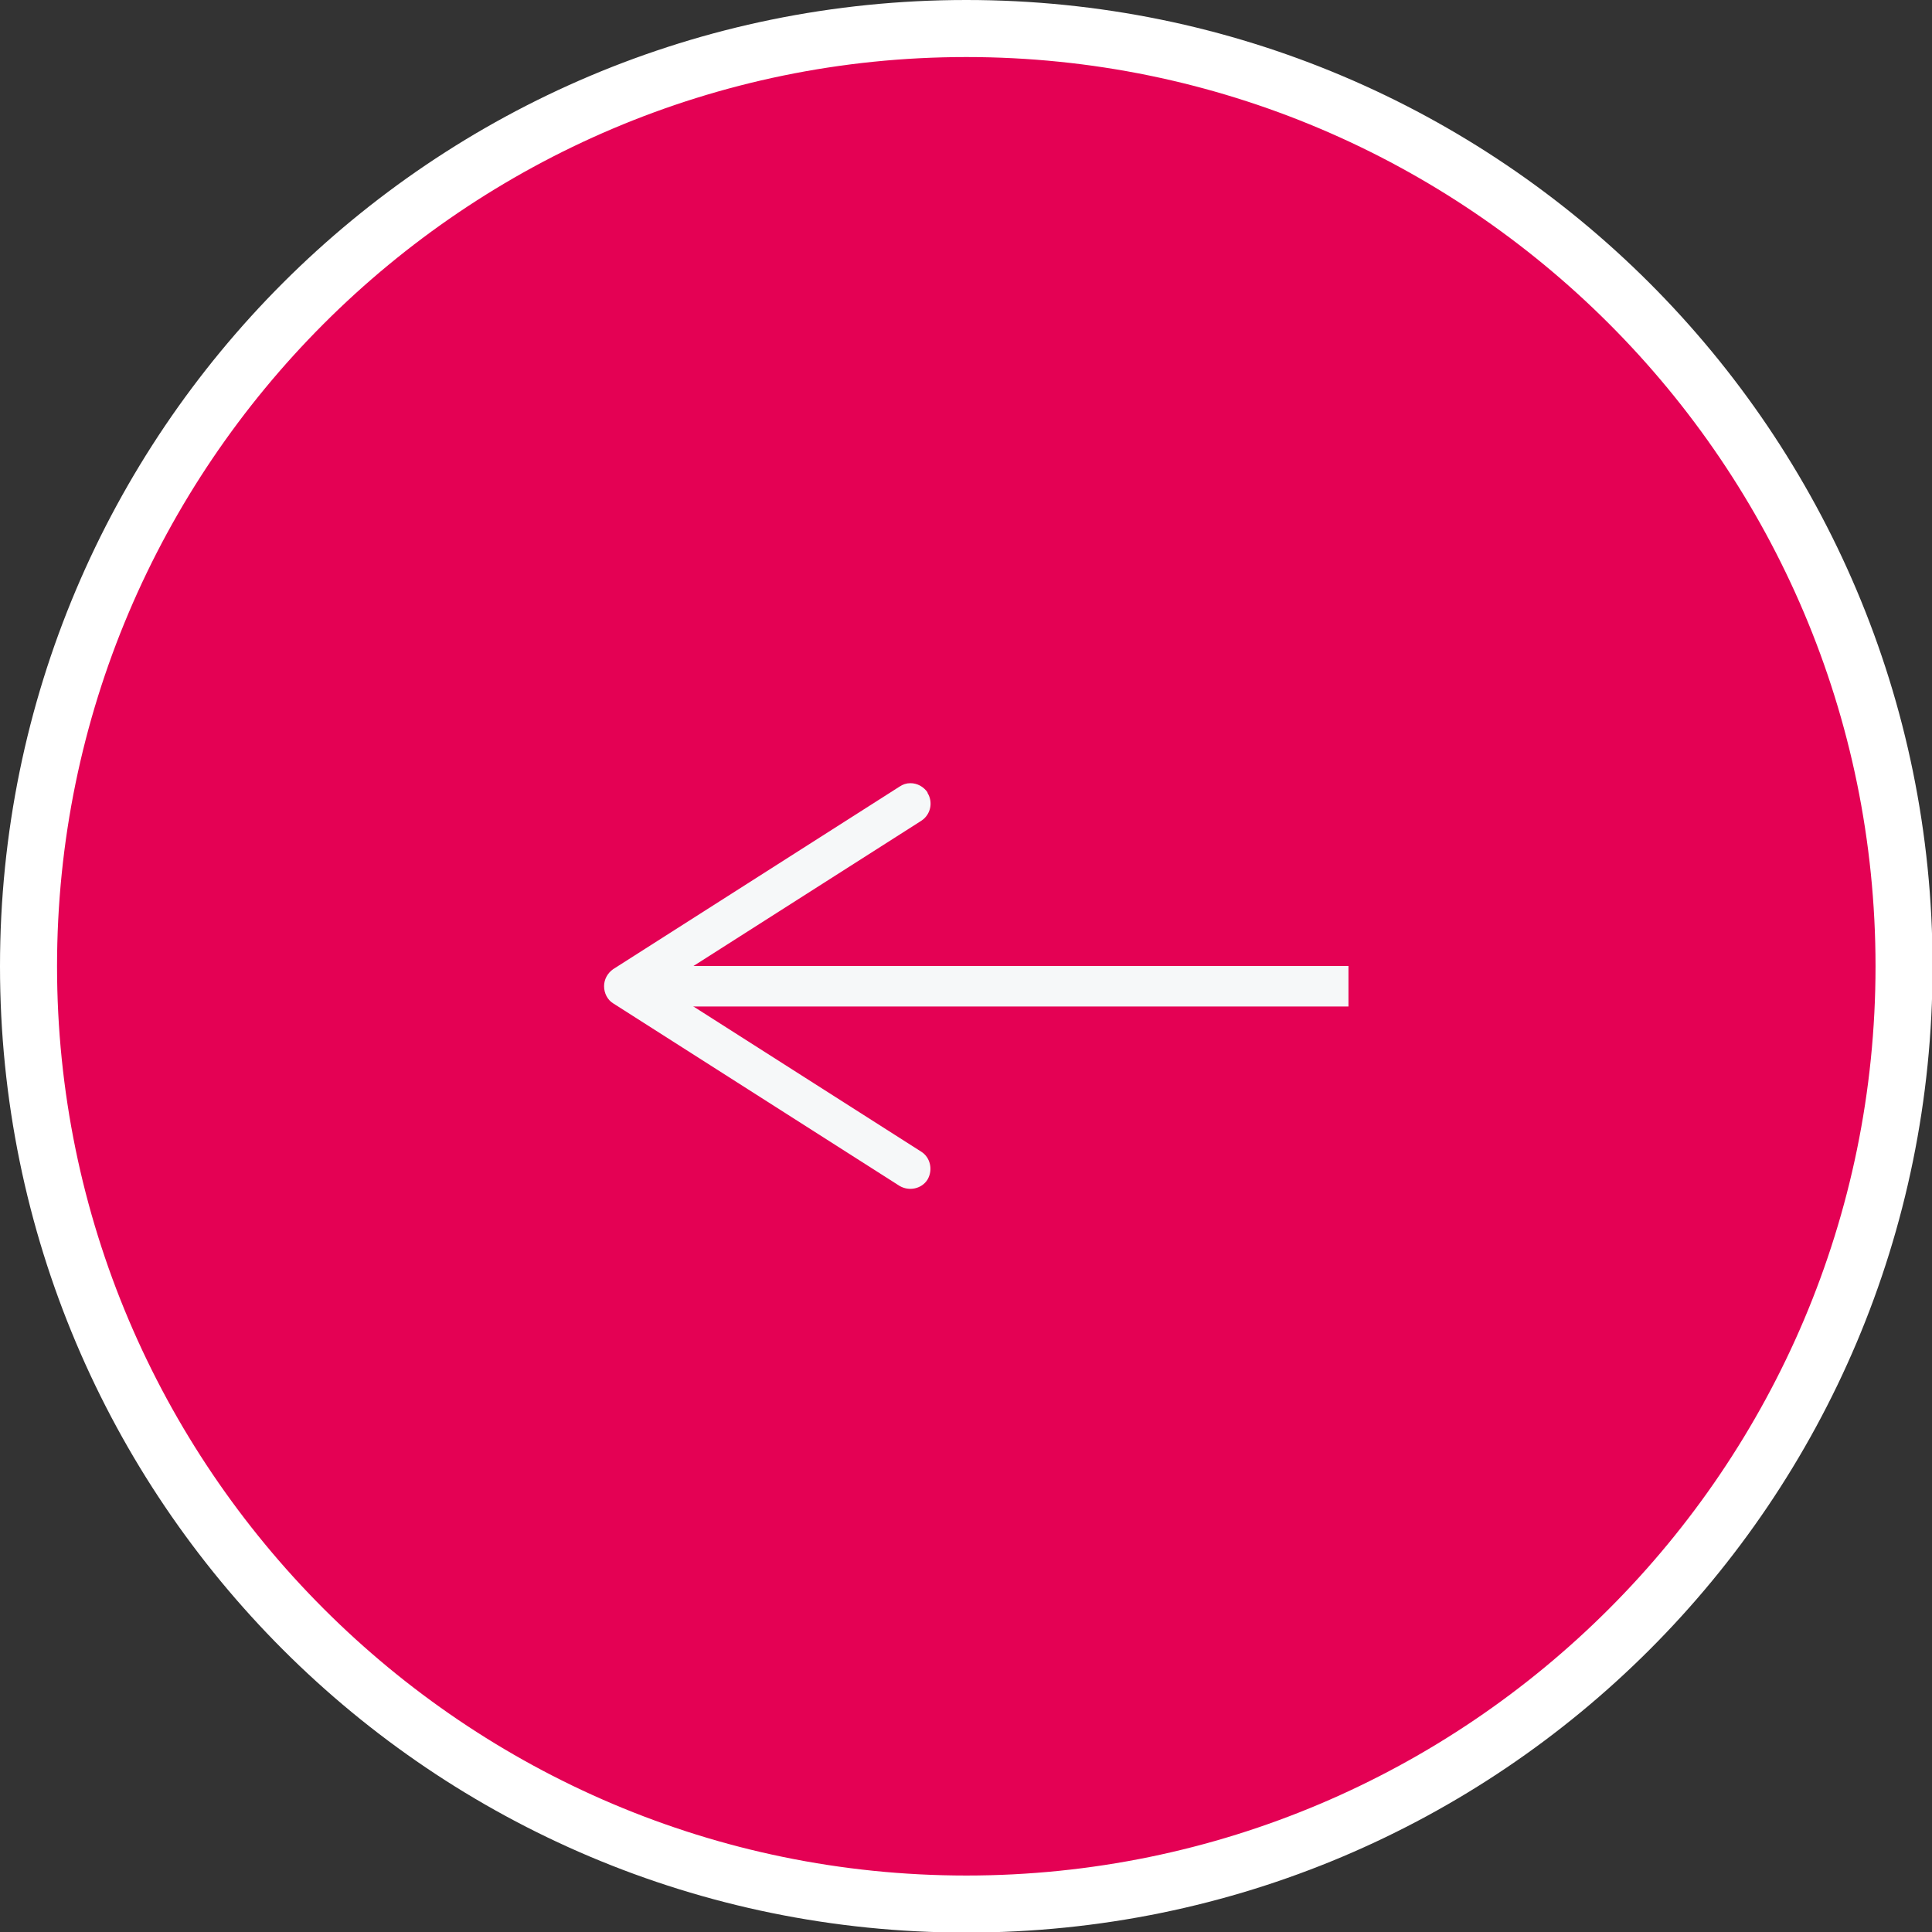 <?xml version="1.0" encoding="UTF-8"?><svg id="_レイヤー_2" xmlns="http://www.w3.org/2000/svg" viewBox="0 0 33.87 33.87"><rect x="0" y="0" width="33.87" height="33.87" fill="#333333" stroke="none"/><defs><style>.cls-1{fill:none;stroke:#f6f8f9;stroke-miterlimit:10;stroke-width:.71px;}.cls-2{fill:#fff;}.cls-3{fill:#e40154;}.cls-4{fill:#f6f8f9;}</style></defs><g id="layout"><path class="cls-3" d="M16.94,33.37C7.87,33.37.5,26,.5,16.94S7.87.5,16.94.5s16.44,7.37,16.44,16.44-7.37,16.44-16.44,16.44Z"/><path class="cls-2" d="M16.94,1c8.79,0,15.94,7.15,15.94,15.94s-7.15,15.94-15.94,15.94S1,25.72,1,16.94,8.15,1,16.94,1M16.94,0C7.58,0,0,7.58,0,16.94s7.58,16.94,16.94,16.94,16.94-7.58,16.94-16.94S26.29,0,16.94,0h0Z"/><line class="cls-1" x1="23.64" y1="17.29" x2="11.43" y2="17.29"/><path class="cls-4" d="M16.26,13.9c.1.16.06.38-.11.49l-4.55,2.9,4.55,2.9c.16.1.21.32.11.49-.1.16-.32.21-.49.11l-5.02-3.2c-.1-.06-.16-.18-.16-.3s.06-.23.16-.3l5.02-3.2c.06-.04.12-.06.19-.06.12,0,.23.06.3.16Z"/></g></svg>